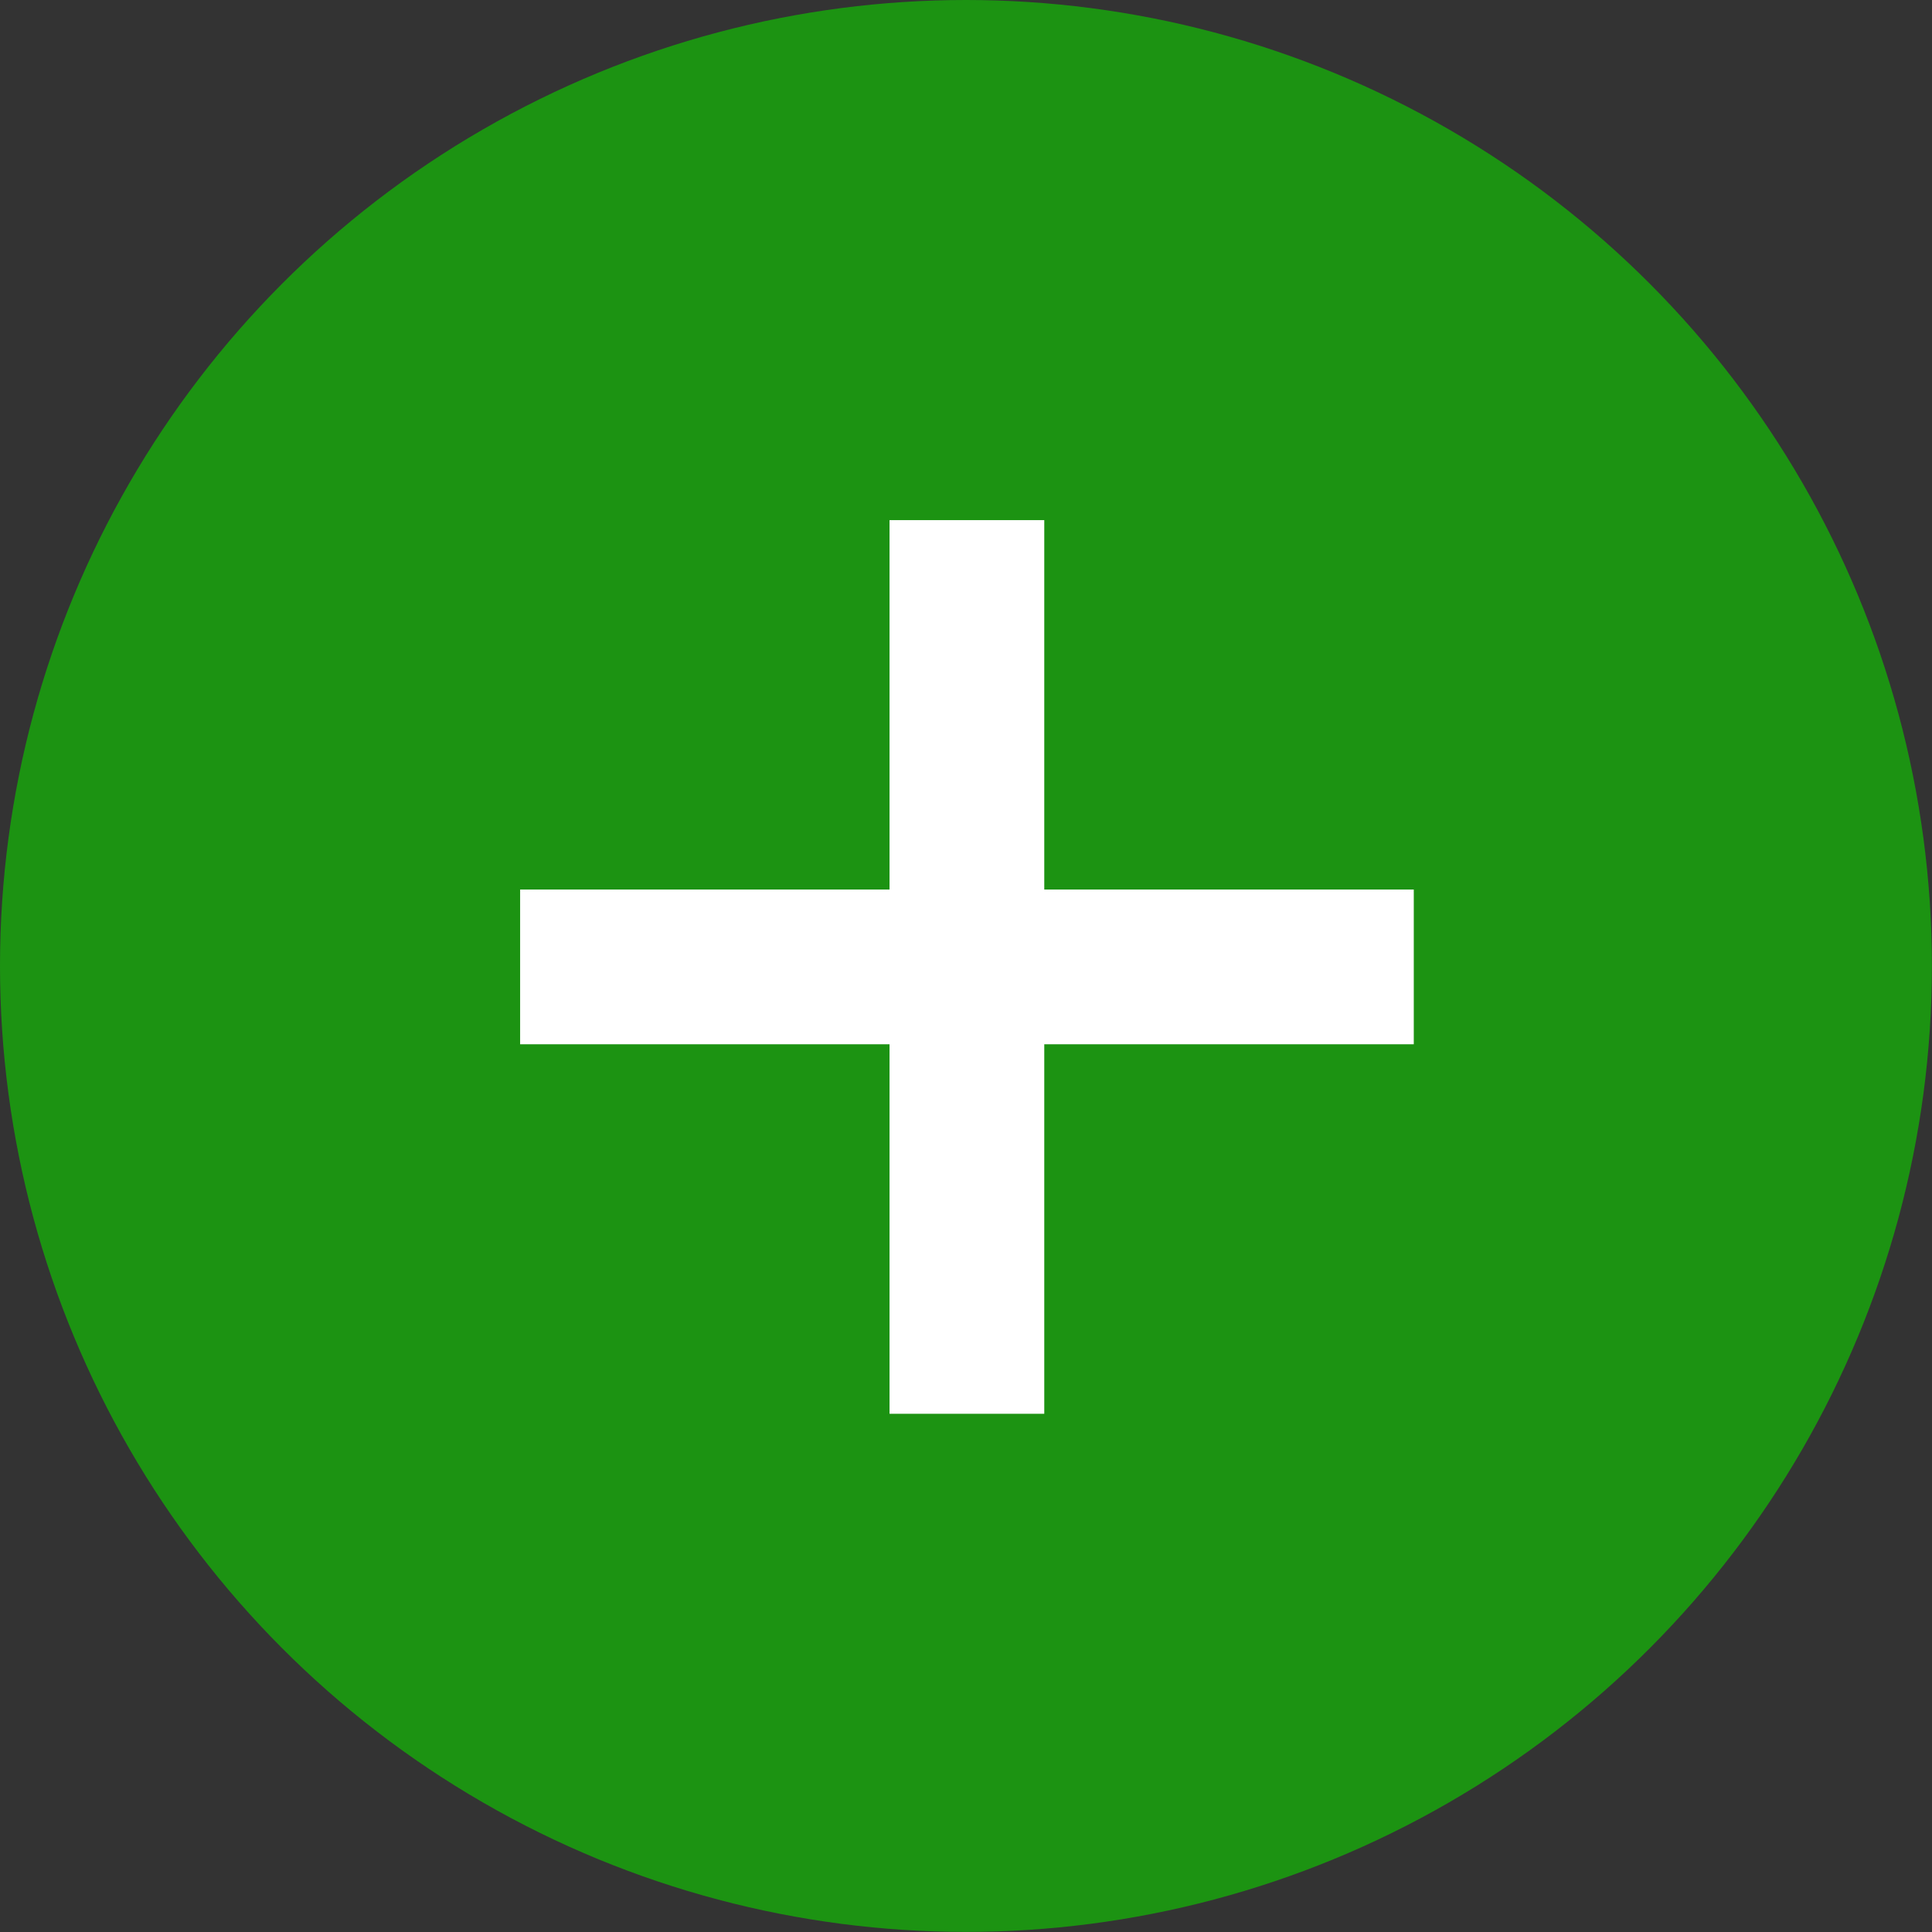 <?xml version="1.0" encoding="UTF-8"?> <svg xmlns="http://www.w3.org/2000/svg" xmlns:xlink="http://www.w3.org/1999/xlink" xmlns:xodm="http://www.corel.com/coreldraw/odm/2003" xml:space="preserve" width="100%" height="100%" version="1.1" style="shape-rendering:geometricPrecision; text-rendering:geometricPrecision; image-rendering:optimizeQuality; fill-rule:evenodd; clip-rule:evenodd" viewBox="0 0 19.241 19.241"><rect x="0" y="0" width="19.241" height="19.241" fill="#333333" stroke="none"/> <defs> <style type="text/css"> .fil0 {fill:#1C9312} .fil1 {fill:white;fill-rule:nonzero} </style> </defs> <g id="Layer_x0020_1">  <g id="_1987107197808"> <circle class="fil0" cx="9.62" cy="9.62" r="9.62"></circle> <polygon class="fil1" points="14.08,10.4 10.4,10.4 10.4,14.08 8.859,14.08 8.859,10.4 5.18,10.4 5.18,8.859 8.859,8.859 8.859,5.18 10.4,5.18 10.4,8.859 14.08,8.859 "></polygon> </g> </g> </svg> 